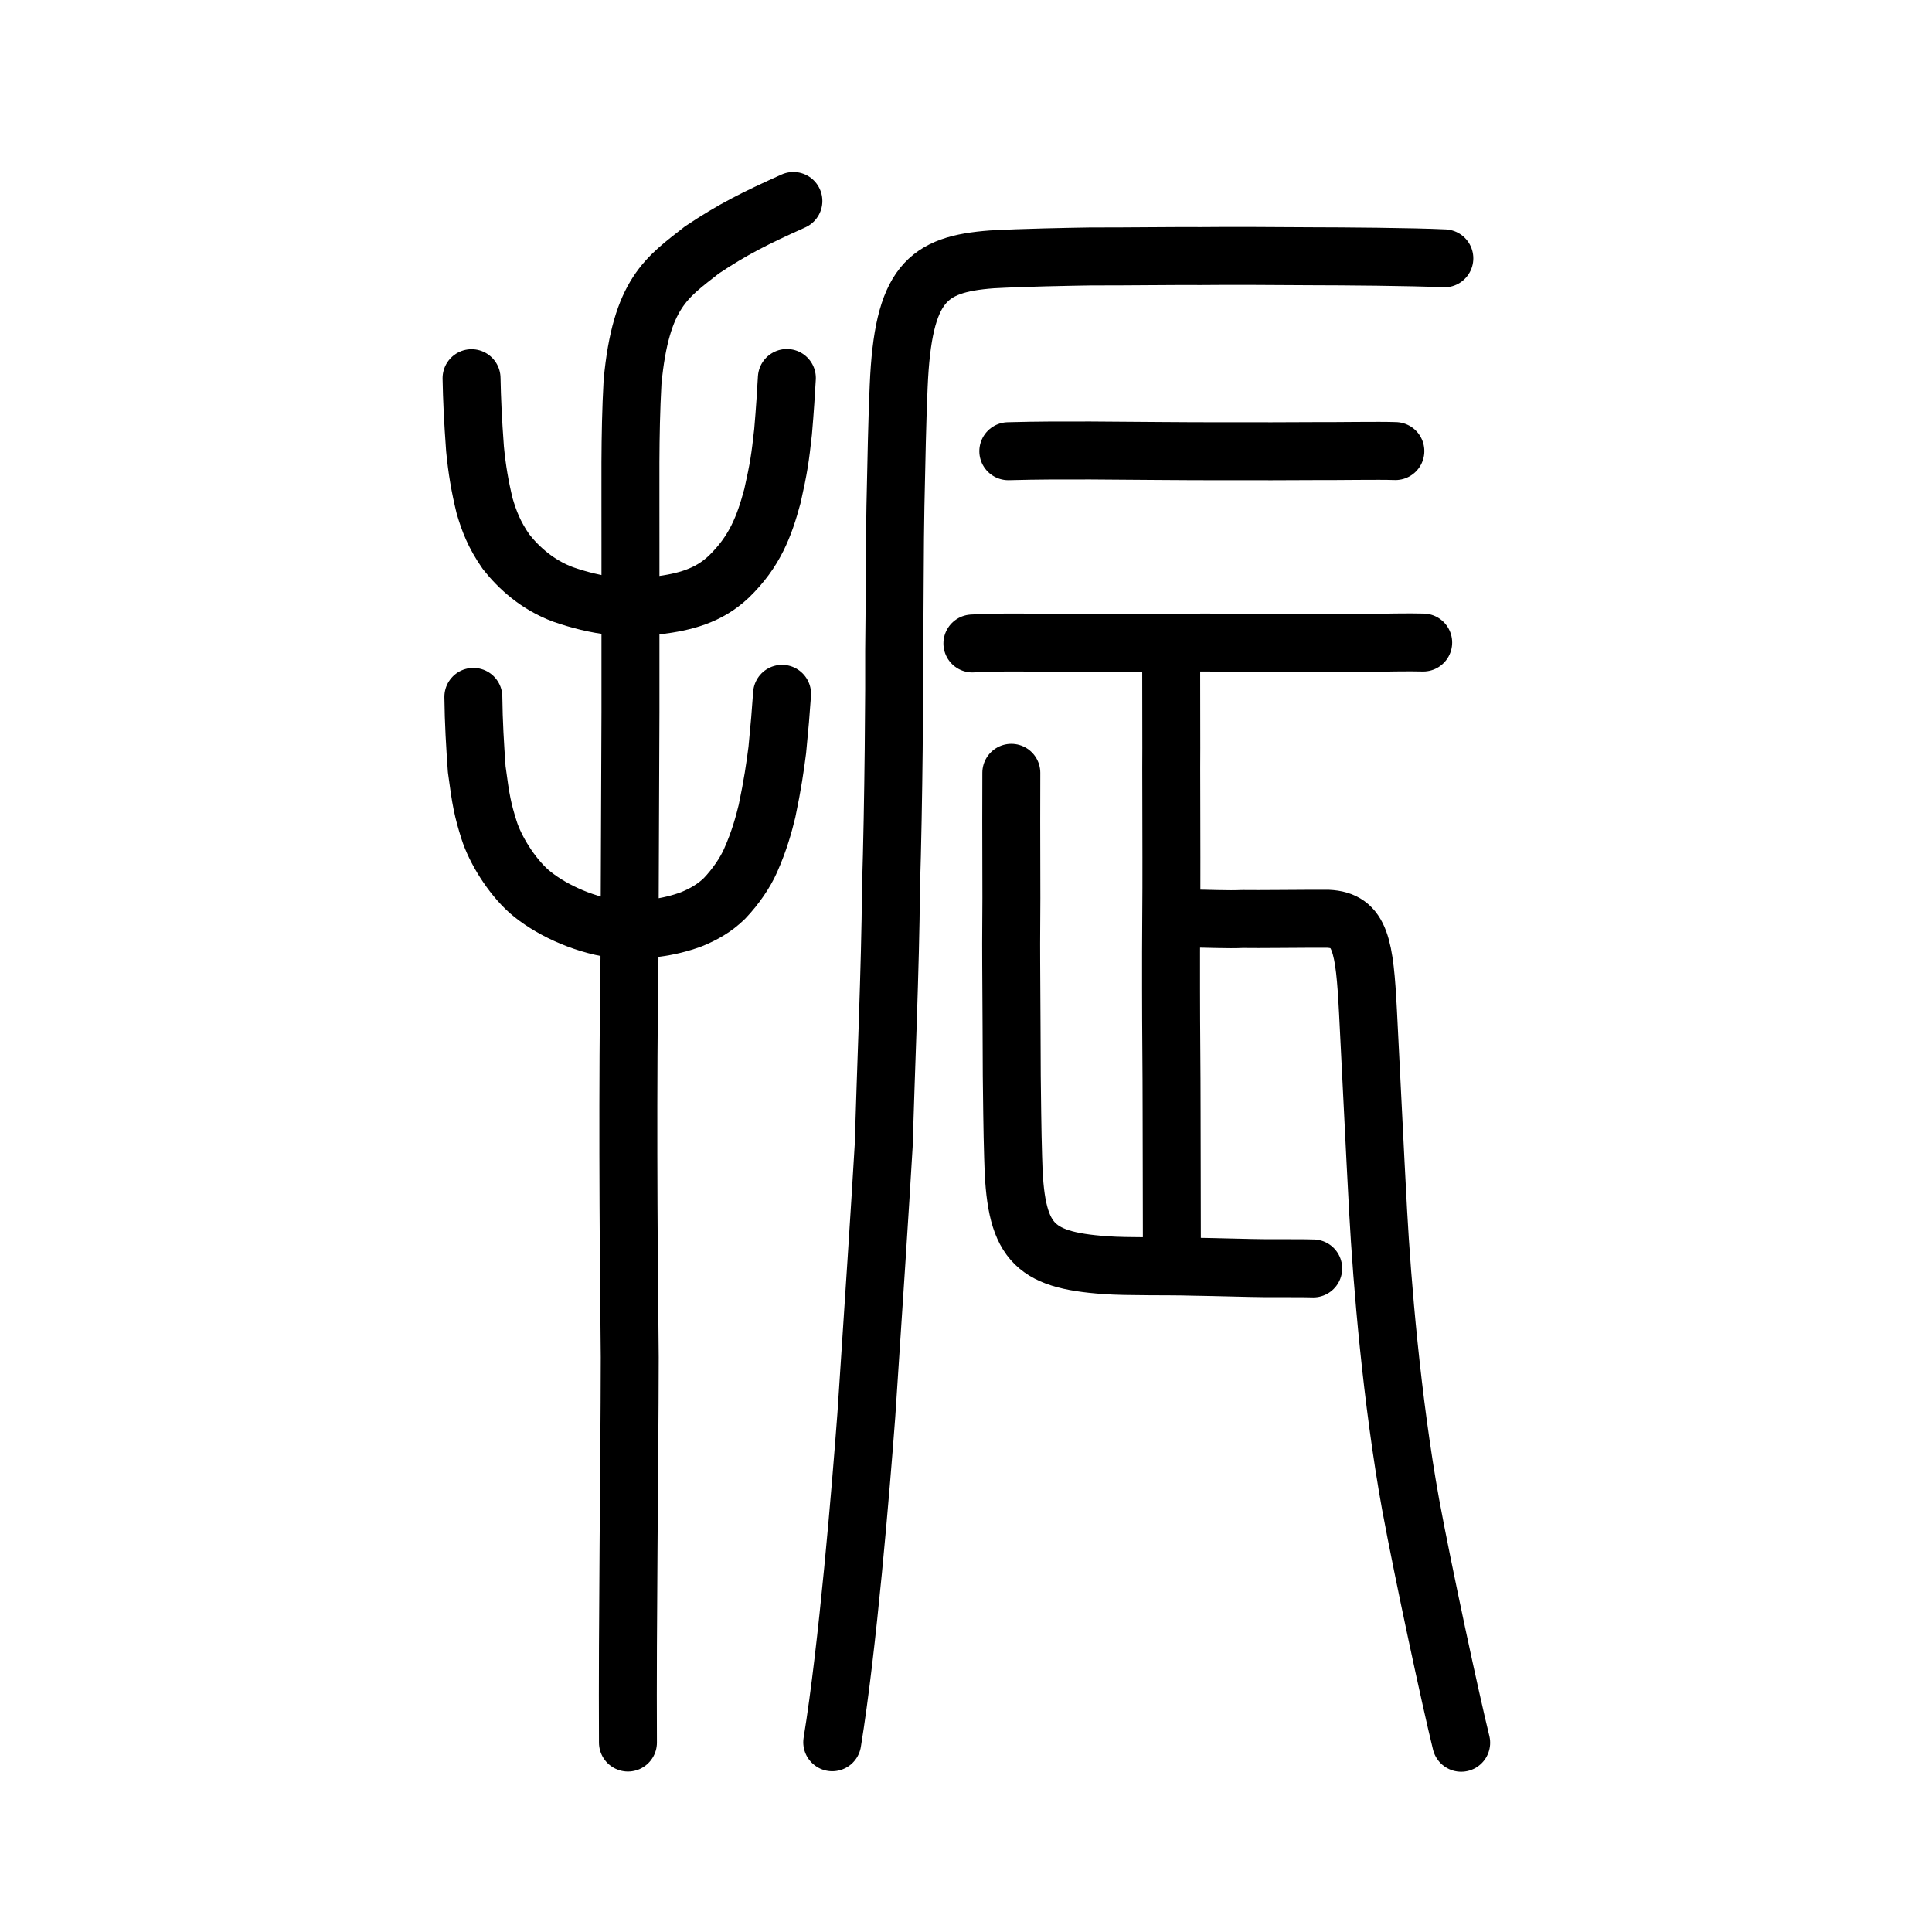 <?xml version="1.0" encoding="UTF-8" standalone="no"?>
<!-- Created with Inkscape (http://www.inkscape.org/) -->

<svg
   xmlns:dc="http://purl.org/dc/elements/1.1/"
   xmlns:cc="http://creativecommons.org/ns#"
   xmlns:rdf="http://www.w3.org/1999/02/22-rdf-syntax-ns#"
   xmlns:svg="http://www.w3.org/2000/svg"
   xmlns="http://www.w3.org/2000/svg"
   xmlns:sodipodi="http://sodipodi.sourceforge.net/DTD/sodipodi-0.dtd"
   xmlns:inkscape="http://www.inkscape.org/namespaces/inkscape"
   width="200px"
   height="200px"
   viewBox="0 0 200 200"
   version="1.1"
   id="SVGRoot"
   inkscape:version="0.92.3 (2405546, 2018-03-11)"
   sodipodi:docname="632fss.svg">
  <sodipodi:namedview
     id="base"
     pagecolor="#ffffff"
     bordercolor="#666666"
     borderopacity="1.0"
     inkscape:pageopacity="0.0"
     inkscape:pageshadow="2"
     inkscape:zoom="2.94"
     inkscape:cx="95.409488"
     inkscape:cy="92.434402"
     inkscape:document-units="px"
     inkscape:current-layer="layer1"
     showgrid="true"
     inkscape:window-width="1047"
     inkscape:window-height="822"
     inkscape:window-x="225"
     inkscape:window-y="160"
     inkscape:window-maximized="0"
     inkscape:snap-global="false">
    <inkscape:grid
       type="xygrid"
       id="grid4562" />
  </sodipodi:namedview>
  <defs
     id="defs4546" />
  <g
     id="layer1"
     inkscape:groupmode="layer"
     inkscape:label="レイヤー 1">
    <path
       style="opacity:1;vector-effect:none;fill:none;fill-opacity:1;stroke:#000000;stroke-width:6;stroke-linecap:round;stroke-linejoin:miter;stroke-miterlimit:4;stroke-dasharray:none;stroke-dashoffset:0;stroke-opacity:1"
       d="m 65.005,180.388 c -0.063,-12.87 0.168,-27.792 0.186,-39.873 -0.152,-14.1 -0.221,-27.993 -0.028,-41.241 l 0.102,-25.553 v -17.625 c 0.018,-5.672 -0.094,-10.906 0.216,-16.548 0.862,-9.235 3.588,-10.842 7.169,-13.665 3.211,-2.148 5.534,-3.304 9.482,-5.078"
       id="path6087-7"
       inkscape:connector-curvature="0"
       sodipodi:nodetypes="cccccccc" />
    <path
       style="opacity:1;vector-effect:none;fill:none;fill-opacity:1;stroke:#000000;stroke-width:6;stroke-linecap:round;stroke-linejoin:round;stroke-miterlimit:4;stroke-dasharray:none;stroke-dashoffset:0;stroke-opacity:1"
       d="m 48.815,39.151 c 0.039,2.148 0.143,4.369 0.358,7.313 0.208,2.155 0.511,3.922 1.001,5.929 0.45,1.509 0.963,2.922 2.211,4.715 1.314,1.678 3.278,3.456 5.913,4.43 1.621,0.565 3.429,1.023 5.151,1.2 1.282,0.079 2.527,0.071 4.634,-0.064 2.756,-0.348 5.248,-0.97 7.361,-2.972 2.693,-2.613 3.669,-5.207 4.52,-8.361 0.661,-2.939 0.801,-3.93 1.1,-6.646 0.201,-2.296 0.302,-4.076 0.392,-5.565"
       id="path6755-5"
       inkscape:connector-curvature="0"
       sodipodi:nodetypes="ccccccccccc" />
    <path
       style="opacity:1;vector-effect:none;fill:none;fill-opacity:1;stroke:#000000;stroke-width:6;stroke-linecap:round;stroke-linejoin:round;stroke-miterlimit:4;stroke-dasharray:none;stroke-dashoffset:0;stroke-opacity:1"
       d="m 49.002,72.142 c 0.03,2.67 0.173,4.998 0.348,7.486 0.437,3.317 0.62,4.197 1.272,6.283 0.644,2.04 2.292,4.712 4.124,6.354 2.001,1.743 5.334,3.386 8.822,3.899 3.028,0.229 5.661,-0.134 7.997,-0.997 1.236,-0.499 2.408,-1.155 3.437,-2.163 1.188,-1.249 2.147,-2.683 2.685,-3.892 0.931,-2.092 1.379,-3.779 1.715,-5.148 0.57,-2.7 0.839,-4.569 1.064,-6.325 0.236,-2.384 0.368,-3.968 0.494,-5.814"
       id="path6755-5-5"
       inkscape:connector-curvature="0"
       sodipodi:nodetypes="ccccccccccc" />
    <path
       style="opacity:1;vector-effect:none;fill:none;fill-opacity:1;stroke:#000000;stroke-width:6;stroke-linecap:round;stroke-linejoin:round;stroke-miterlimit:4;stroke-dasharray:none;stroke-dashoffset:0;stroke-opacity:1"
       d="m 86.154,180.358 c 1.603,-9.805 2.961,-26.292 3.529,-33.86 0.736,-11.085 1.44,-21.798 1.797,-27.92 0.188,-6.75 0.704,-18.847 0.75,-26.439 0.29,-9.288 0.361,-21.329 0.334,-24.824 0.06,-3.93 0.052,-11.333 0.131,-14.907 0.085,-4.14 0.196,-9.522 0.335,-12.419 0.454,-10.619 2.939,-12.638 9.65,-13.14 3.234,-0.181 7.973,-0.266 10.181,-0.302 3.961,0.008 8.862,-0.063 11.533,-0.04 2.511,-0.036 8.377,-0.002 11.328,0.02 3.09,0.004 10.461,0.053 13.795,0.216"
       id="path6087-1-98"
       inkscape:connector-curvature="0"
       sodipodi:nodetypes="cccccccccccc" />
    <path
       style="fill:none;stroke:#000000;stroke-width:6;stroke-linecap:round;stroke-linejoin:round;stroke-miterlimit:4;stroke-dasharray:none;stroke-opacity:1"
       d="m 100.663,66.612 c 2.572,-0.158 6.65,-0.082 8.158,-0.072 2.049,-0.027 6.337,0.01 7.723,-0.008 1.852,-0.032 4.693,0.033 6.316,-0.005 2.121,-0.025 4.802,-0.012 7.35,0.061 1.742,0.029 3.485,-0.021 4.964,-0.021 1.933,-0.022 4.298,0.055 6.492,-0.002 1.347,-0.043 4.294,-0.092 5.662,-0.05"
       id="path4568"
       inkscape:connector-curvature="0"
       sodipodi:nodetypes="cccccccc" />
    <path
       style="fill:none;stroke:#000000;stroke-width:6;stroke-linecap:round;stroke-linejoin:round;stroke-miterlimit:4;stroke-dasharray:none;stroke-opacity:1"
       d="m 104.381,46.71 c 3.304,-0.086 5.189,-0.078 8.496,-0.076 3.855,0.016 9.951,0.096 14.305,0.077 3.277,0.013 5.595,0.003 9.152,-0.014 1.943,0.017 6.48,-0.065 8.114,-0.001"
       id="path4568-7"
       inkscape:connector-curvature="0"
       sodipodi:nodetypes="ccccc" />
    <path
       style="opacity:1;vector-effect:none;fill:none;fill-opacity:1;stroke:#000000;stroke-width:6;stroke-linecap:round;stroke-linejoin:miter;stroke-miterlimit:4;stroke-dasharray:none;stroke-dashoffset:0;stroke-opacity:1"
       d="m 121.241,68.695 c 2.4e-4,3.695 0.016,6.941 0.012,8.736 -0.022,1.783 0.017,7.949 0.011,11.314 0.017,4.394 -0.056,8.034 -0.037,13.729 -9.9e-4,4.187 0.058,8.174 0.058,12.622 0,3.333 0.027,8.897 0.027,13.932"
       id="path6087"
       inkscape:connector-curvature="0"
       sodipodi:nodetypes="cccccc" />
    <path
       style="opacity:1;vector-effect:none;fill:none;fill-opacity:1;stroke:#000000;stroke-width:6;stroke-linecap:round;stroke-linejoin:round;stroke-miterlimit:4;stroke-dasharray:none;stroke-dashoffset:0;stroke-opacity:1"
       d="m 122.929,95.076 c 2.221,0.026 4.257,0.128 5.681,0.058 1.254,0.034 6.924,-0.039 8.844,-0.023 3.409,0.141 3.806,2.841 4.16,9.602 0.244,4.623 0.724,14.732 1.051,20.694 0.407,7.404 1.406,19.482 3.362,30.333 1.328,7.186 4.138,20.217 5.233,24.669"
       id="path6146"
       inkscape:connector-curvature="0"
       sodipodi:nodetypes="ccccccc" />
    <path
       style="opacity:1;vector-effect:none;fill:none;fill-opacity:1;stroke:#000000;stroke-width:6;stroke-linecap:round;stroke-linejoin:round;stroke-miterlimit:4;stroke-dasharray:none;stroke-dashoffset:0;stroke-opacity:1"
       d="m 135.943,131.308 c -0.784,-0.035 -3.696,-0.017 -5.068,-0.026 -1.654,-0.013 -4.793,-0.115 -7.483,-0.155 -2.293,-0.075 -6.764,0.009 -8.937,-0.157 -7.624,-0.536 -9.39,-2.458 -9.576,-11.201 -0.082,-2.619 -0.118,-6.478 -0.141,-8.433 -0.018,-2.219 -0.021,-7.476 -0.058,-11.605 -0.026,-2.314 0.038,-6.659 0.015,-8.598 -0.013,-2.812 -0.017,-9.9 -0.003,-11.131"
       id="path6146-5"
       inkscape:connector-curvature="0"
       sodipodi:nodetypes="ccccccccc" />
  </g>
</svg>
